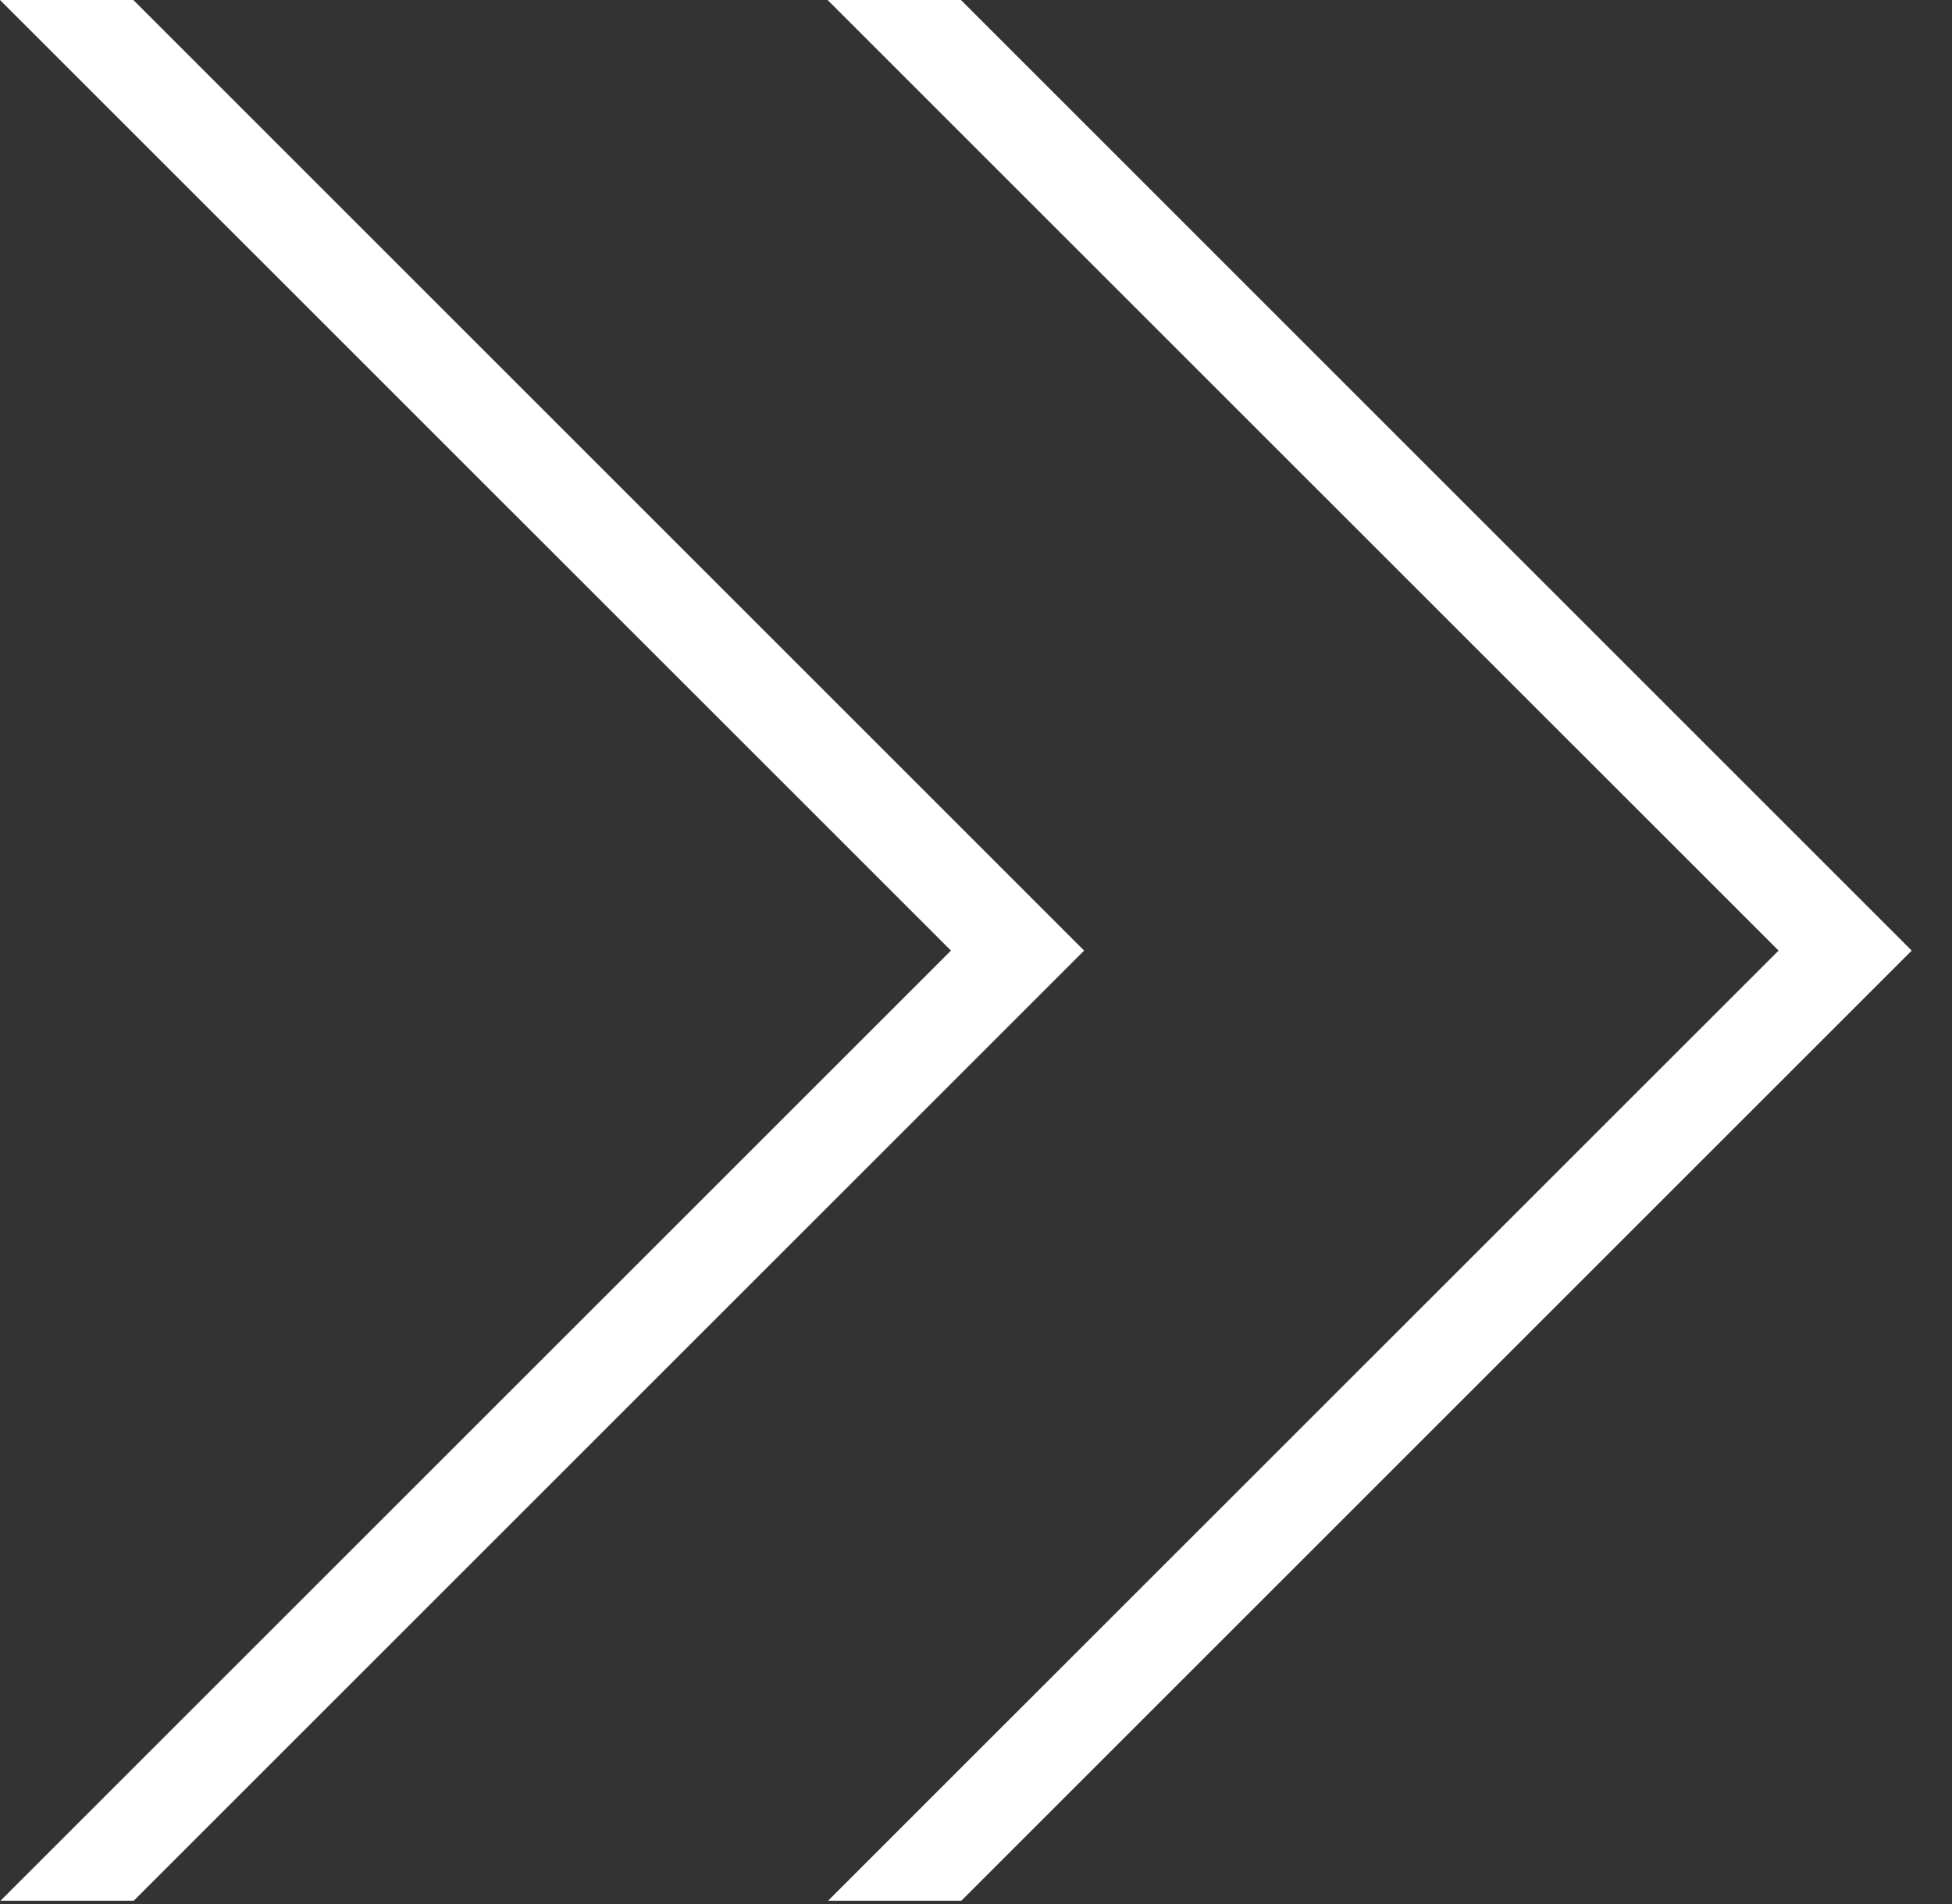 <?xml version="1.0" encoding="UTF-8"?> <svg xmlns="http://www.w3.org/2000/svg" width="41" height="40" viewBox="0 0 41 40" fill="none"><rect x="0" y="0" width="41" height="40" fill="#333333" stroke="none"/> <path d="M2.801 0H0L19.974 19.97L0.01 39.931H2.809L22.771 19.97L2.801 0Z" fill="white"></path> <path d="M20.184 0H17.383L37.357 19.97L17.393 39.931H20.192L40.154 19.97L20.184 0Z" fill="white"></path> </svg> 